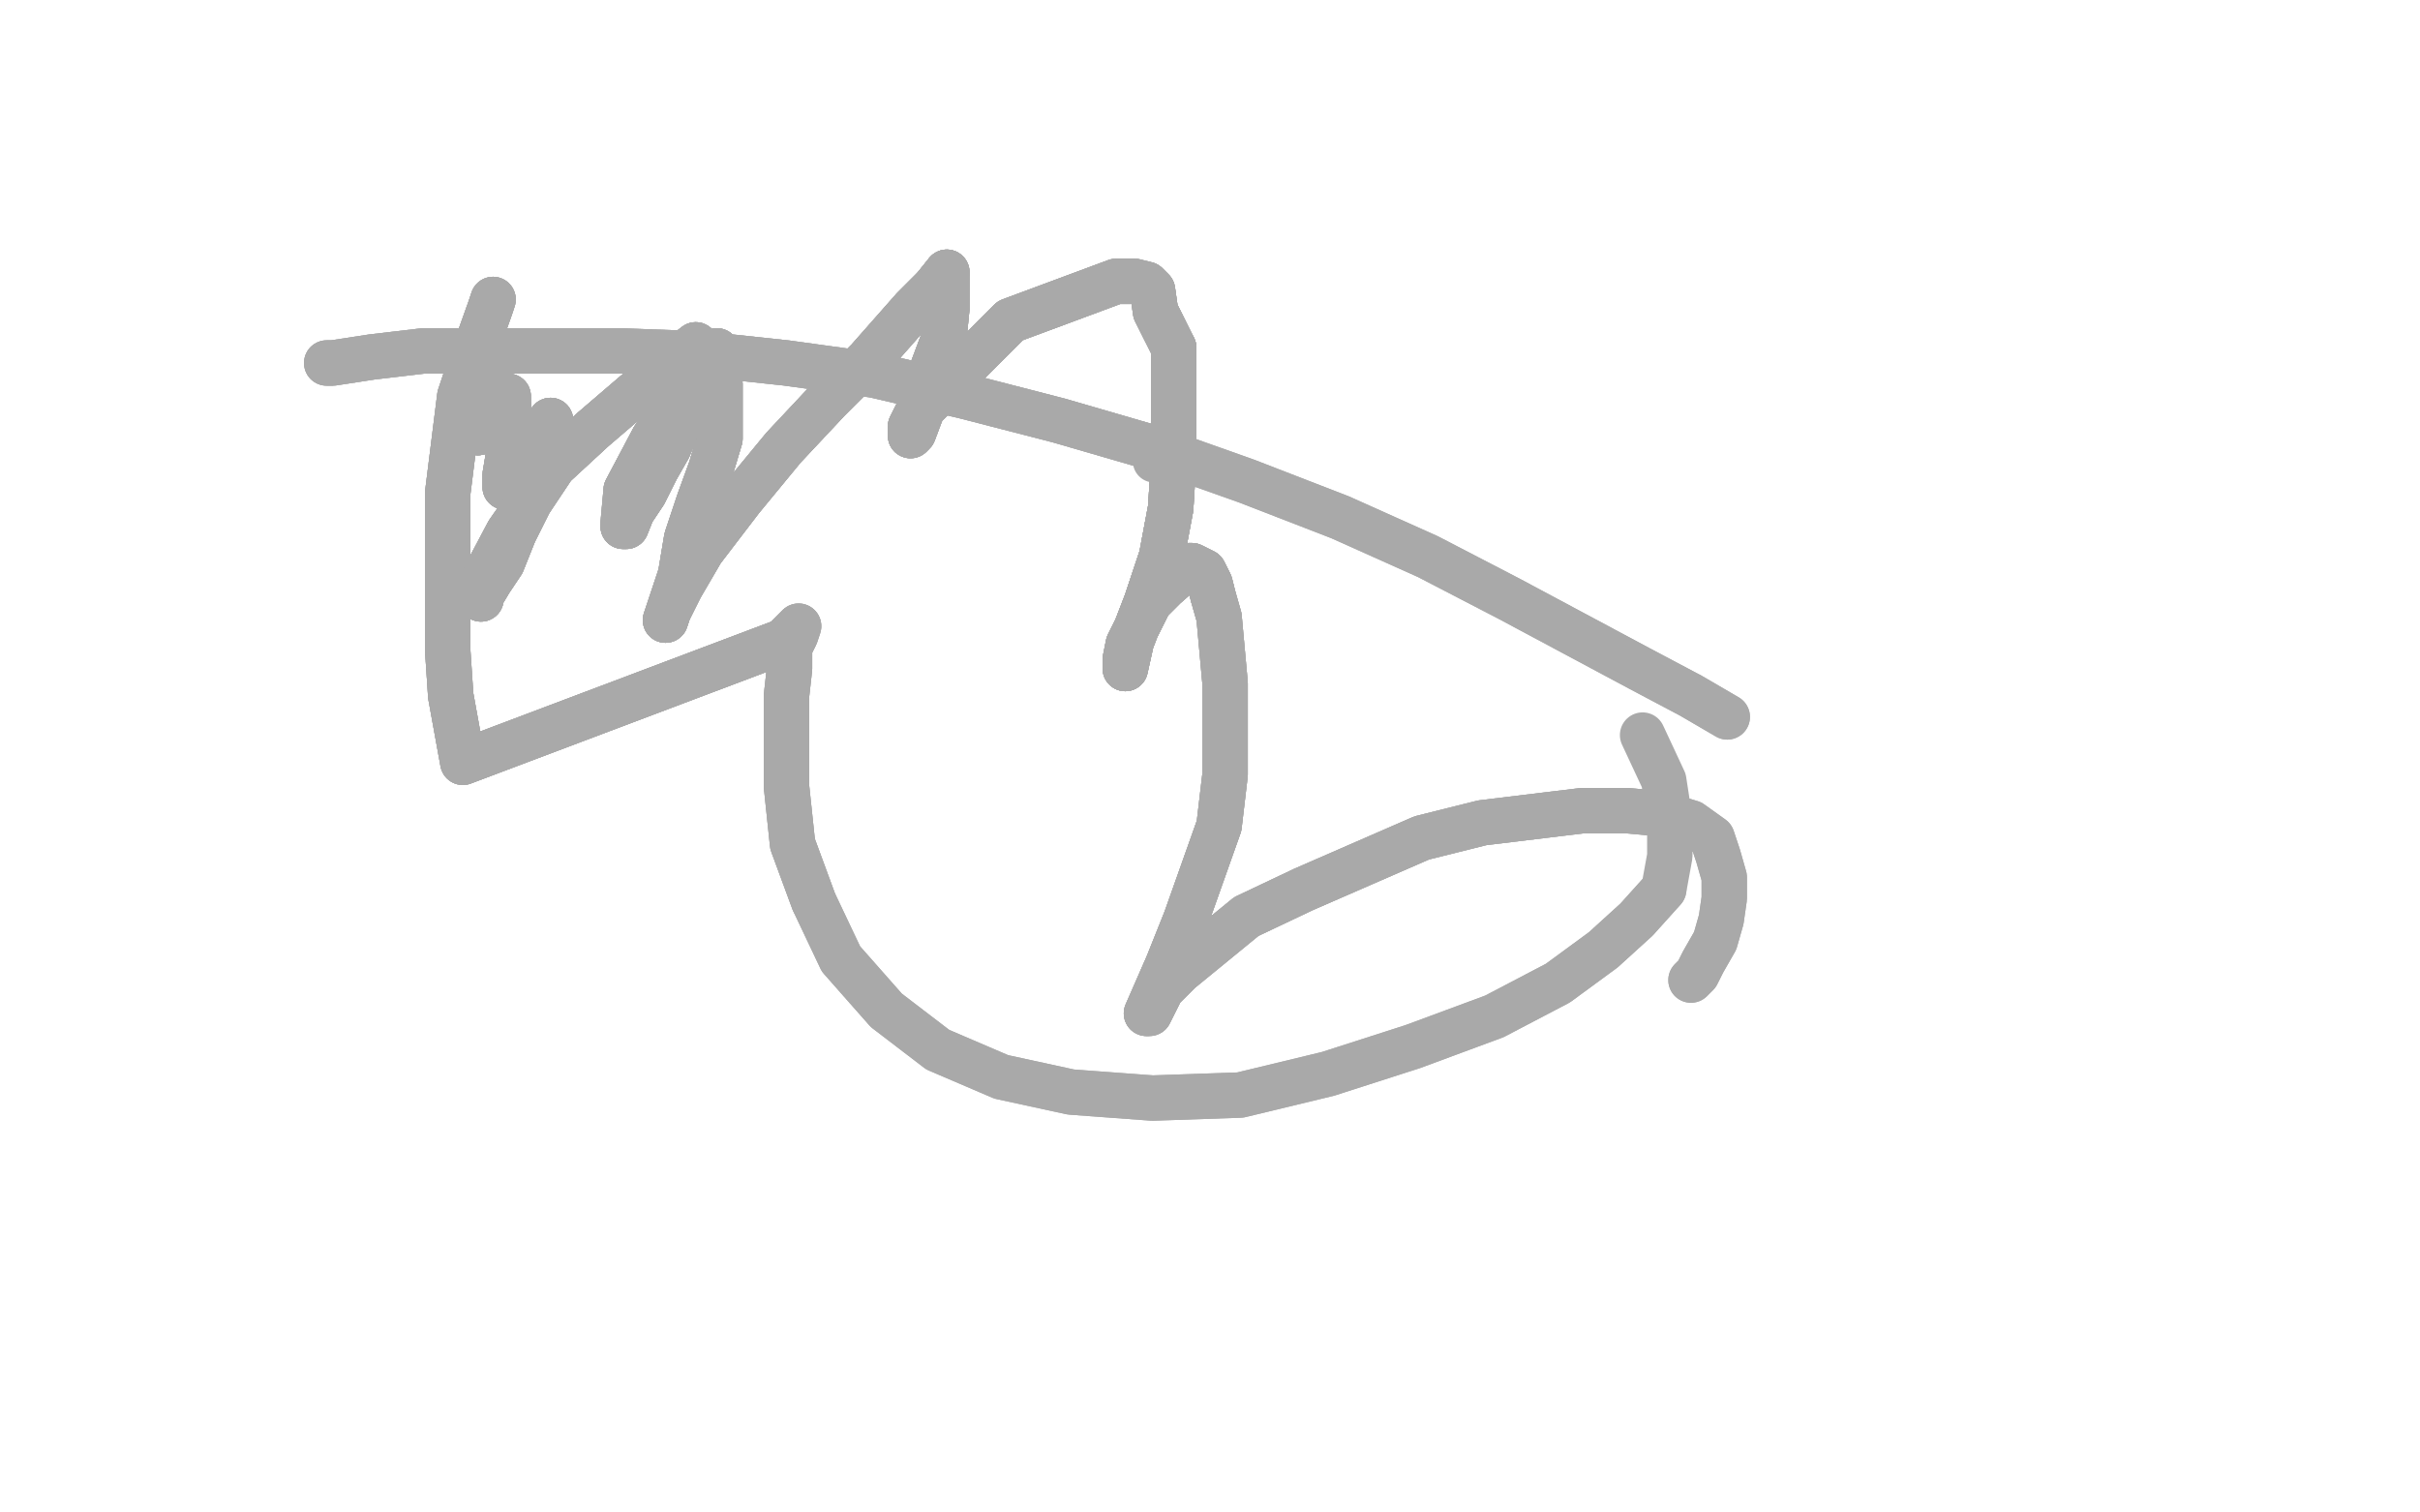 <?xml version="1.0" standalone="no"?>
<!DOCTYPE svg PUBLIC "-//W3C//DTD SVG 1.1//EN"
"http://www.w3.org/Graphics/SVG/1.1/DTD/svg11.dtd">

<svg width="800" height="500" version="1.1" xmlns="http://www.w3.org/2000/svg" xmlns:xlink="http://www.w3.org/1999/xlink" style="stroke-antialiasing: false"><desc>This SVG has been created on https://colorillo.com/</desc><rect x='0' y='0' width='800' height='500' style='fill: rgb(255,255,255); stroke-width:0' /><polyline points="163,99 162,102 157,116 152,131 148,163 148,198 148,215 149,230 153,252 259,212" style="fill: none; stroke: #a9a9a9; stroke-width: 15; stroke-linejoin: round; stroke-linecap: round; stroke-antialiasing: false; stroke-antialias: 0; opacity: 1.0"/>
<polyline points="163,99 162,102 157,116 152,131 148,163 148,198 148,215 149,230 153,252 259,212 264,207 264,207 263,210 261,214 261,221 260,230 260,244 260,260 262,279 269,298" style="fill: none; stroke: #a9a9a9; stroke-width: 15; stroke-linejoin: round; stroke-linecap: round; stroke-antialiasing: false; stroke-antialias: 0; opacity: 1.0"/>
<polyline points="163,99 162,102 157,116 152,131 148,163 148,198 148,215 149,230 153,252 259,212 264,207 264,207 263,210 261,214 261,221 260,230 260,244 260,260 262,279 269,298 278,317 293,334 310,347 331,356 354,361 381,363 410,362 439,355 467,346 494,336 515,325 530,314 541,304 550,294" style="fill: none; stroke: #a9a9a9; stroke-width: 15; stroke-linejoin: round; stroke-linecap: round; stroke-antialiasing: false; stroke-antialias: 0; opacity: 1.0"/>
<polyline points="163,99 162,102 157,116 152,131 148,163 148,198 148,215 149,230 153,252 259,212 264,207 264,207 263,210 261,214 261,221 260,230 260,244 260,260 262,279 269,298 278,317 293,334 310,347 331,356 354,361 381,363 410,362 439,355 467,346 494,336 515,325 530,314 541,304 550,294 552,283 552,271 550,258 543,243" style="fill: none; stroke: #a9a9a9; stroke-width: 15; stroke-linejoin: round; stroke-linecap: round; stroke-antialiasing: false; stroke-antialias: 0; opacity: 1.0"/>
<circle cx="381.5" cy="152.5" r="7" style="fill: #a9a9a9; stroke-antialiasing: false; stroke-antialias: 0; opacity: 1.0"/>
<polyline points="108,120 110,120 123,118 140,116 157,116 180,116 205,116 232,117 260,120 289,124 319,131 350,139 381,148" style="fill: none; stroke: #a9a9a9; stroke-width: 15; stroke-linejoin: round; stroke-linecap: round; stroke-antialiasing: false; stroke-antialias: 0; opacity: 1.0"/>
<polyline points="108,120 110,120 123,118 140,116 157,116 180,116 205,116 232,117 260,120 289,124 319,131 350,139 381,148 412,159 443,171 472,184 499,198 542,221 559,230 571,237" style="fill: none; stroke: #a9a9a9; stroke-width: 15; stroke-linejoin: round; stroke-linecap: round; stroke-antialiasing: false; stroke-antialias: 0; opacity: 1.0"/>
<polyline points="108,120 110,120 123,118 140,116 157,116 180,116 205,116 232,117 260,120 289,124 319,131 350,139 381,148 412,159 443,171 472,184 499,198 542,221 559,230 571,237" style="fill: none; stroke: #a9a9a9; stroke-width: 15; stroke-linejoin: round; stroke-linecap: round; stroke-antialiasing: false; stroke-antialias: 0; opacity: 1.0"/>
<polyline points="165,130 164,130 161,134 160,136 159,138 159,140 158,141 158,143" style="fill: none; stroke: #a9a9a9; stroke-width: 15; stroke-linejoin: round; stroke-linecap: round; stroke-antialiasing: false; stroke-antialias: 0; opacity: 1.0"/>
<polyline points="165,130 164,130 161,134 160,136 159,138 159,140 158,141 158,143 158,142 158,137 159,133 159,132" style="fill: none; stroke: #a9a9a9; stroke-width: 15; stroke-linejoin: round; stroke-linecap: round; stroke-antialiasing: false; stroke-antialias: 0; opacity: 1.0"/>
<polyline points="165,130 164,130 161,134 160,136 159,138 159,140 158,141 158,143 158,142 158,137 159,133 159,132 159,133 159,134 159,135 159,138 159,140 159,142" style="fill: none; stroke: #a9a9a9; stroke-width: 15; stroke-linejoin: round; stroke-linecap: round; stroke-antialiasing: false; stroke-antialias: 0; opacity: 1.0"/>
<polyline points="165,130 164,130 161,134 160,136 159,138 159,140 158,141 158,143 158,142 158,137 159,133 159,132 159,133 159,134 159,135 159,138 159,140 159,142 160,142 162,140 164,137 166,134 167,132 168,131 168,133 168,135" style="fill: none; stroke: #a9a9a9; stroke-width: 15; stroke-linejoin: round; stroke-linecap: round; stroke-antialiasing: false; stroke-antialias: 0; opacity: 1.0"/>
<polyline points="165,130 164,130 161,134 160,136 159,138 159,140 158,141 158,143 158,142 158,137 159,133 159,132 159,133 159,134 159,135 159,138 159,140 159,142 160,142 162,140 164,137 166,134 167,132 168,131 168,133 168,135 168,139 168,147 168,151 167,157 167,159 167,161" style="fill: none; stroke: #a9a9a9; stroke-width: 15; stroke-linejoin: round; stroke-linecap: round; stroke-antialiasing: false; stroke-antialias: 0; opacity: 1.0"/>
<polyline points="165,130 164,130 161,134 160,136 159,138 159,140 158,141 158,143 158,142 158,137 159,133 159,132 159,133 159,134 159,135 159,138 159,140 159,142 160,142 162,140 164,137 166,134 167,132 168,131 168,133 168,135 168,139 168,147 168,151 167,157 167,159 167,161 167,161 168,159 172,153 173,151 177,145 180,141 182,140 182,139 182,140" style="fill: none; stroke: #a9a9a9; stroke-width: 15; stroke-linejoin: round; stroke-linecap: round; stroke-antialiasing: false; stroke-antialias: 0; opacity: 1.0"/>
<polyline points="165,130 164,130 161,134 160,136 159,138 159,140 158,141 158,143 158,142 158,137 159,133 159,132 159,133 159,134 159,135 159,138 159,140 159,142 160,142 162,140 164,137 166,134 167,132 168,131 168,133 168,135 168,139 168,147 168,151 167,157 167,159 167,161 167,161 168,159 172,153 173,151 177,145 180,141 182,140 182,139 182,140 182,143 181,152 178,159 175,166 170,176 166,186 162,192 159,197 159,198" style="fill: none; stroke: #a9a9a9; stroke-width: 15; stroke-linejoin: round; stroke-linecap: round; stroke-antialiasing: false; stroke-antialias: 0; opacity: 1.0"/>
<polyline points="160,142 162,140 164,137 166,134 167,132 168,131 168,133 168,135 168,139 168,147 168,151 167,157 167,159 167,161 167,161 168,159 172,153 173,151 177,145 180,141 182,140 182,139 182,140 182,143 181,152 178,159 175,166 170,176 166,186 162,192 159,197 159,198 159,197 159,193 168,176 175,166 183,154 196,142 210,130 221,121 230,114" style="fill: none; stroke: #a9a9a9; stroke-width: 15; stroke-linejoin: round; stroke-linecap: round; stroke-antialiasing: false; stroke-antialias: 0; opacity: 1.0"/>
<polyline points="168,133 168,135 168,139 168,147 168,151 167,157 167,159 167,161 167,161 168,159 172,153 173,151 177,145 180,141 182,140 182,139 182,140 182,143 181,152 178,159 175,166 170,176 166,186 162,192 159,197 159,198 159,197 159,193 168,176 175,166 183,154 196,142 210,130 221,121 230,114 230,114 230,118 230,124 230,129 227,134 224,141 221,148 217,155 213,163 209,169 207,174 206,174" style="fill: none; stroke: #a9a9a9; stroke-width: 15; stroke-linejoin: round; stroke-linecap: round; stroke-antialiasing: false; stroke-antialias: 0; opacity: 1.0"/>
<polyline points="172,153 173,151 177,145 180,141 182,140 182,139 182,140 182,143 181,152 178,159 175,166 170,176 166,186 162,192 159,197 159,198 159,197 159,193 168,176 175,166 183,154 196,142 210,130 221,121 230,114 230,114 230,118 230,124 230,129 227,134 224,141 221,148 217,155 213,163 209,169 207,174 206,174 206,173 207,162 216,145 222,136 229,127 234,120 237,116 237,117" style="fill: none; stroke: #a9a9a9; stroke-width: 15; stroke-linejoin: round; stroke-linecap: round; stroke-antialiasing: false; stroke-antialias: 0; opacity: 1.0"/>
<polyline points="181,152 178,159 175,166 170,176 166,186 162,192 159,197 159,198 159,197 159,193 168,176 175,166 183,154 196,142 210,130 221,121 230,114 230,114 230,118 230,124 230,129 227,134 224,141 221,148 217,155 213,163 209,169 207,174 206,174 206,173 207,162 216,145 222,136 229,127 234,120 237,116 237,117 238,127 238,135 238,145 235,155 231,166 227,178 225,190 222,199 220,205" style="fill: none; stroke: #a9a9a9; stroke-width: 15; stroke-linejoin: round; stroke-linecap: round; stroke-antialiasing: false; stroke-antialias: 0; opacity: 1.0"/>
<polyline points="183,154 196,142 210,130 221,121 230,114 230,114 230,118 230,124 230,129 227,134 224,141 221,148 217,155 213,163 209,169 207,174 206,174 206,173 207,162 216,145 222,136 229,127 234,120 237,116 237,117 238,127 238,135 238,145 235,155 231,166 227,178 225,190 222,199 220,205 221,202 225,194 232,182 245,165 259,148 274,132 287,119 302,102 309,95 313,90" style="fill: none; stroke: #a9a9a9; stroke-width: 15; stroke-linejoin: round; stroke-linecap: round; stroke-antialiasing: false; stroke-antialias: 0; opacity: 1.0"/>
<polyline points="230,118 230,124 230,129 227,134 224,141 221,148 217,155 213,163 209,169 207,174 206,174 206,173 207,162 216,145 222,136 229,127 234,120 237,116 237,117 238,127 238,135 238,145 235,155 231,166 227,178 225,190 222,199 220,205 221,202 225,194 232,182 245,165 259,148 274,132 287,119 302,102 309,95 313,90 313,92 313,98 313,102 312,112 309,120 306,128 304,135 301,141 301,144" style="fill: none; stroke: #a9a9a9; stroke-width: 15; stroke-linejoin: round; stroke-linecap: round; stroke-antialiasing: false; stroke-antialias: 0; opacity: 1.0"/>
<polyline points="207,162 216,145 222,136 229,127 234,120 237,116 237,117 238,127 238,135 238,145 235,155 231,166 227,178 225,190 222,199 220,205 221,202 225,194 232,182 245,165 259,148 274,132 287,119 302,102 309,95 313,90 313,92 313,98 313,102 312,112 309,120 306,128 304,135 301,141 301,144 302,143 305,135 334,106 369,93 375,93 379,94 381,96 382,103 385,109" style="fill: none; stroke: #a9a9a9; stroke-width: 15; stroke-linejoin: round; stroke-linecap: round; stroke-antialiasing: false; stroke-antialias: 0; opacity: 1.0"/>
<polyline points="237,117 238,127 238,135 238,145 235,155 231,166 227,178 225,190 222,199 220,205 221,202 225,194 232,182 245,165 259,148 274,132 287,119 302,102 309,95 313,90 313,92 313,98 313,102 312,112 309,120 306,128 304,135 301,141 301,144 302,143 305,135 334,106 369,93 375,93 379,94 381,96 382,103 385,109 388,115 388,125 388,137 388,152 387,168 384,184 379,199 374,212 372,221" style="fill: none; stroke: #a9a9a9; stroke-width: 15; stroke-linejoin: round; stroke-linecap: round; stroke-antialiasing: false; stroke-antialias: 0; opacity: 1.0"/>
<polyline points="309,95 313,90 313,92 313,98 313,102 312,112 309,120 306,128 304,135 301,141 301,144 302,143 305,135 334,106 369,93 375,93 379,94 381,96 382,103 385,109 388,115 388,125 388,137 388,152 387,168 384,184 379,199 374,212 372,221 372,218 373,213 375,209 377,205 380,199 385,194 393,187 394,187 396,188 398,189 400,193 401,197" style="fill: none; stroke: #a9a9a9; stroke-width: 15; stroke-linejoin: round; stroke-linecap: round; stroke-antialiasing: false; stroke-antialias: 0; opacity: 1.0"/>
<polyline points="309,95 313,90 313,92 313,98 313,102 312,112 309,120 306,128 304,135 301,141 301,144 302,143 305,135 334,106 369,93 375,93 379,94 381,96 382,103 385,109 388,115 388,125 388,137 388,152 387,168 384,184 379,199 374,212 372,221 372,218 373,213 375,209 377,205 380,199 385,194 393,187 394,187 396,188 398,189 400,193 401,197 403,204 405,226 405,256 403,273 392,304 386,319 379,335" style="fill: none; stroke: #a9a9a9; stroke-width: 15; stroke-linejoin: round; stroke-linecap: round; stroke-antialiasing: false; stroke-antialias: 0; opacity: 1.0"/>
<polyline points="379,94 381,96 382,103 385,109 388,115 388,125 388,137 388,152 387,168 384,184 379,199 374,212 372,221 372,218 373,213 375,209 377,205 380,199 385,194 393,187 394,187 396,188 398,189 400,193 401,197 403,204 405,226 405,256 403,273 392,304 386,319 379,335 380,335 384,327 390,321 412,303 431,294 470,277 490,272 523,268 538,268 549,269" style="fill: none; stroke: #a9a9a9; stroke-width: 15; stroke-linejoin: round; stroke-linecap: round; stroke-antialiasing: false; stroke-antialias: 0; opacity: 1.0"/>
<polyline points="388,115 388,125 388,137 388,152 387,168 384,184 379,199 374,212 372,221 372,218 373,213 375,209 377,205 380,199 385,194 393,187 394,187 396,188 398,189 400,193 401,197 403,204 405,226 405,256 403,273 392,304 386,319 379,335 380,335 384,327 390,321 412,303 431,294 470,277 490,272 523,268 538,268 549,269 559,272 566,277 568,283 570,290 570,297 569,304 567,311 563,318 561,322 559,324" style="fill: none; stroke: #a9a9a9; stroke-width: 15; stroke-linejoin: round; stroke-linecap: round; stroke-antialiasing: false; stroke-antialias: 0; opacity: 1.0"/>
<polyline points="388,115 388,125 388,137 388,152 387,168 384,184 379,199 374,212 372,221 372,218 373,213 375,209 377,205 380,199 385,194 393,187 394,187 396,188 398,189 400,193 401,197 403,204 405,226 405,256 403,273 392,304 386,319 379,335 380,335 384,327 390,321 412,303 431,294 470,277 490,272 523,268 538,268 549,269 559,272 566,277 568,283 570,290 570,297 569,304 567,311 563,318 561,322 559,324" style="fill: none; stroke: #a9a9a9; stroke-width: 15; stroke-linejoin: round; stroke-linecap: round; stroke-antialiasing: false; stroke-antialias: 0; opacity: 1.0"/>
</svg>
